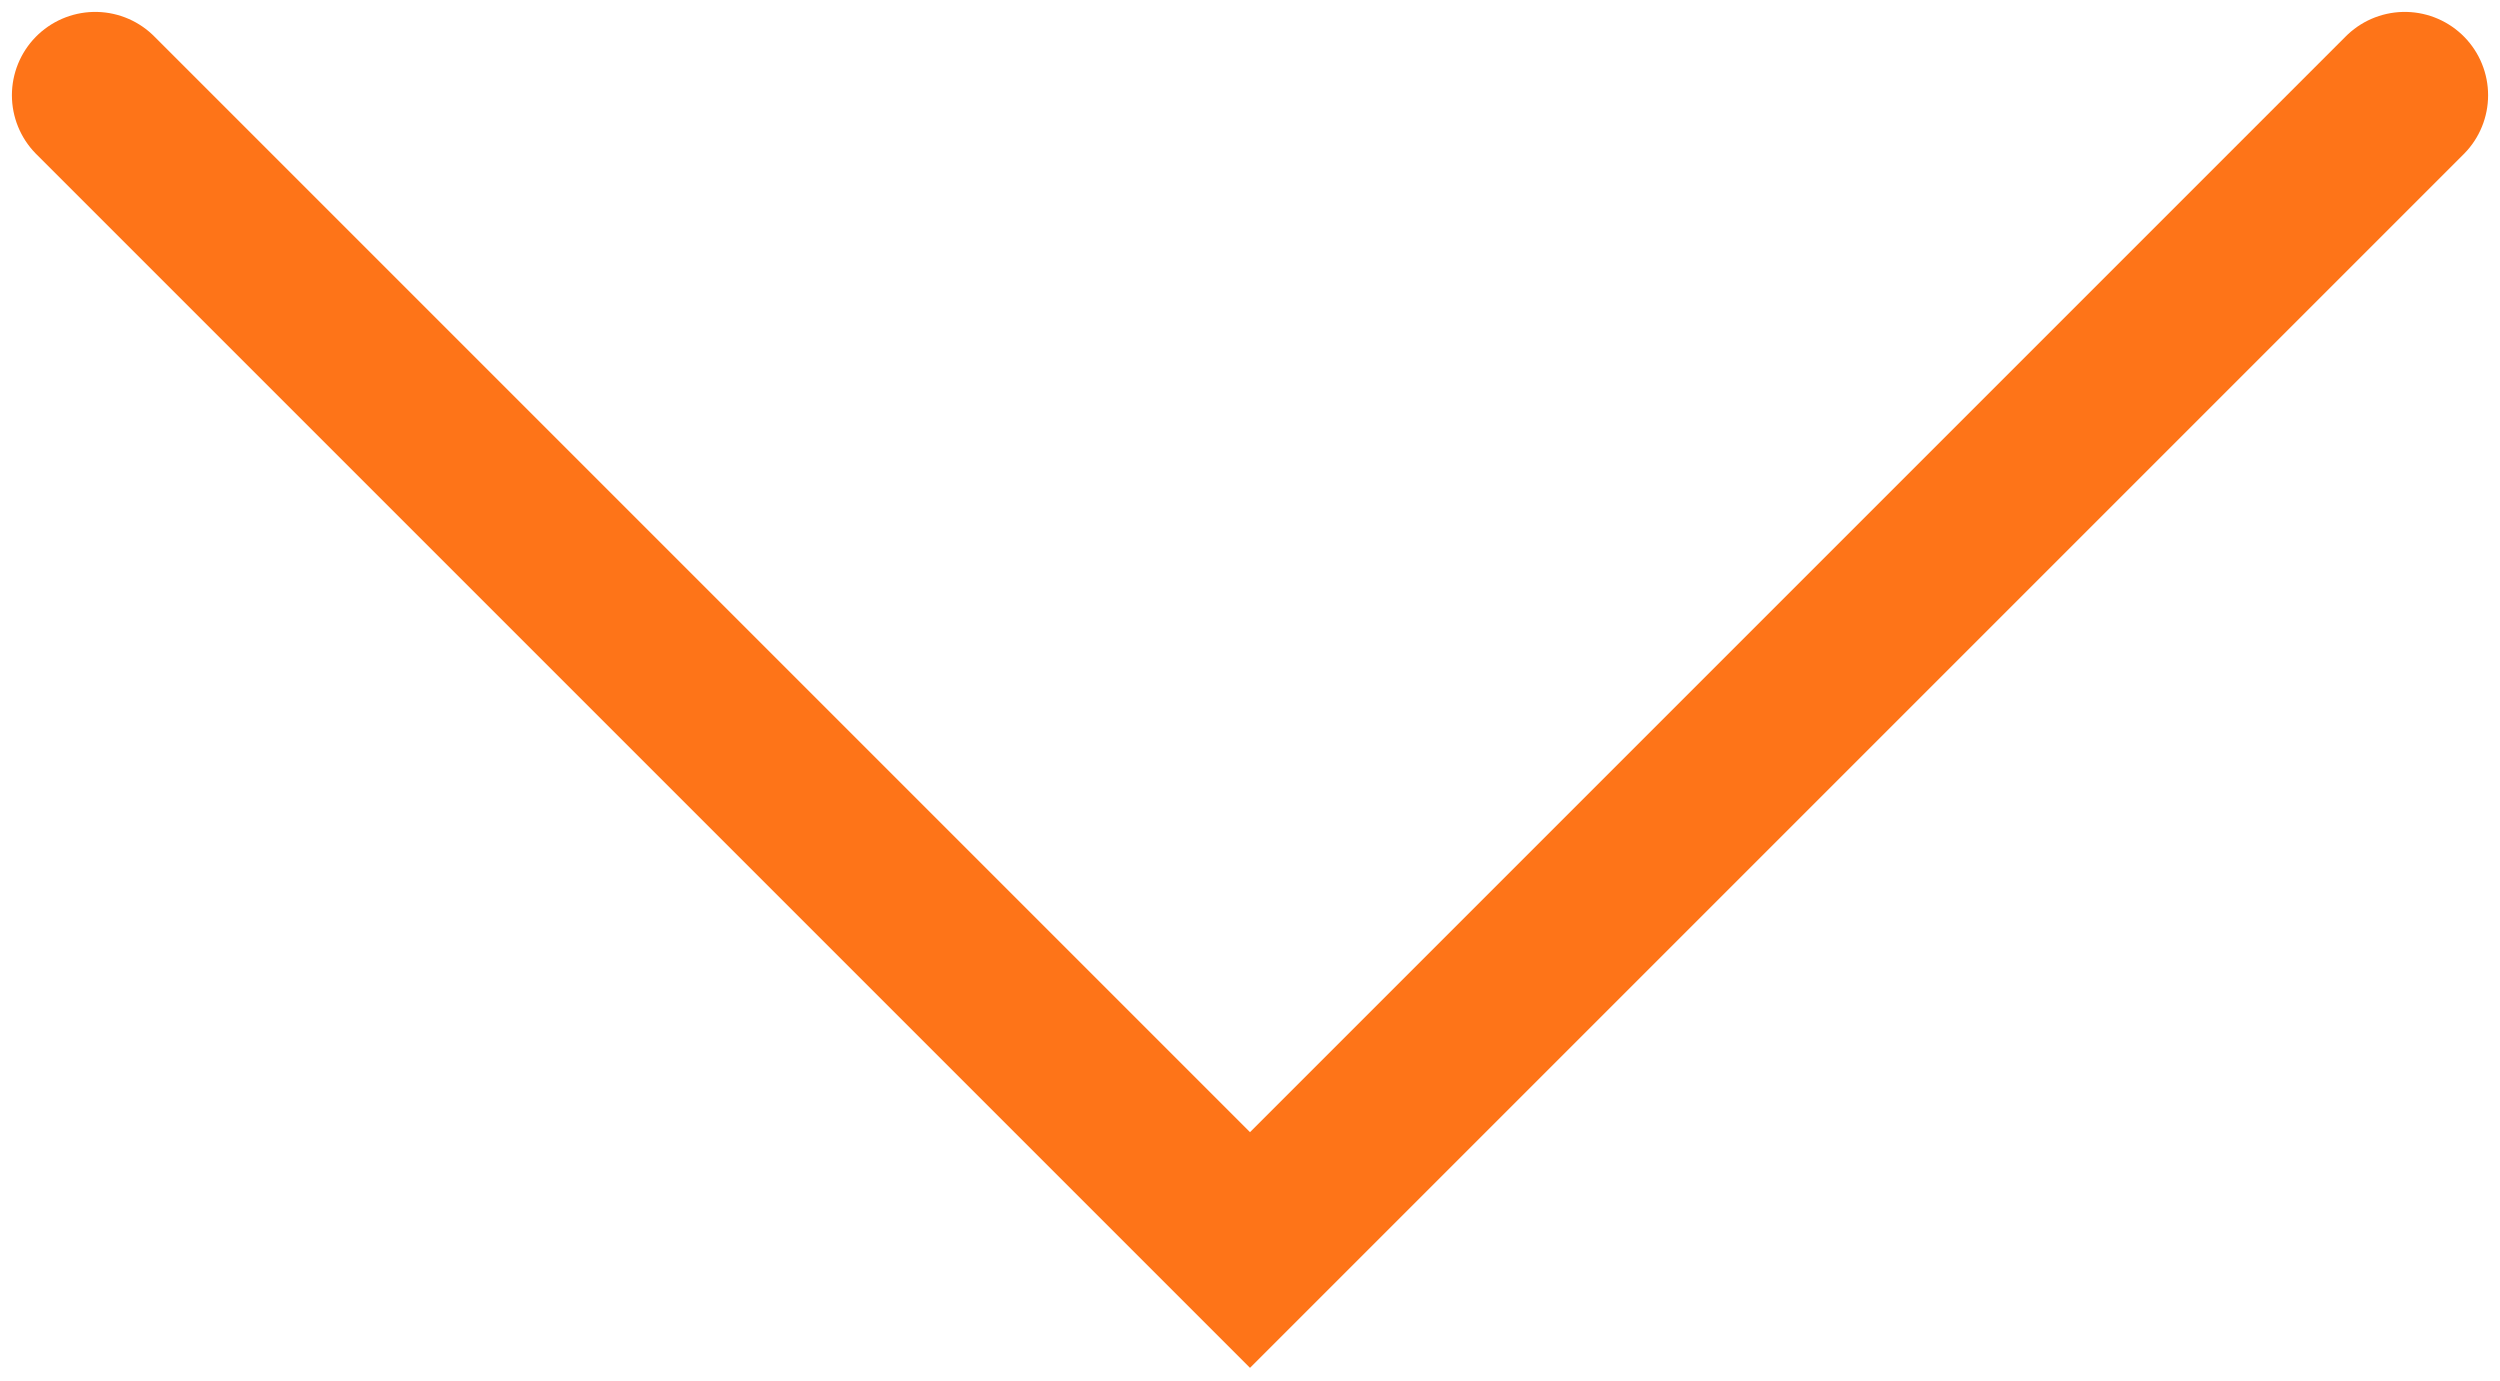 <?xml version="1.0" encoding="UTF-8"?> <svg xmlns="http://www.w3.org/2000/svg" width="105" height="58" viewBox="0 0 105 58" fill="none"> <path d="M4 4L52.5 52.5L101 4" stroke="#FE7418" stroke-width="7" stroke-linecap="round"></path> </svg> 